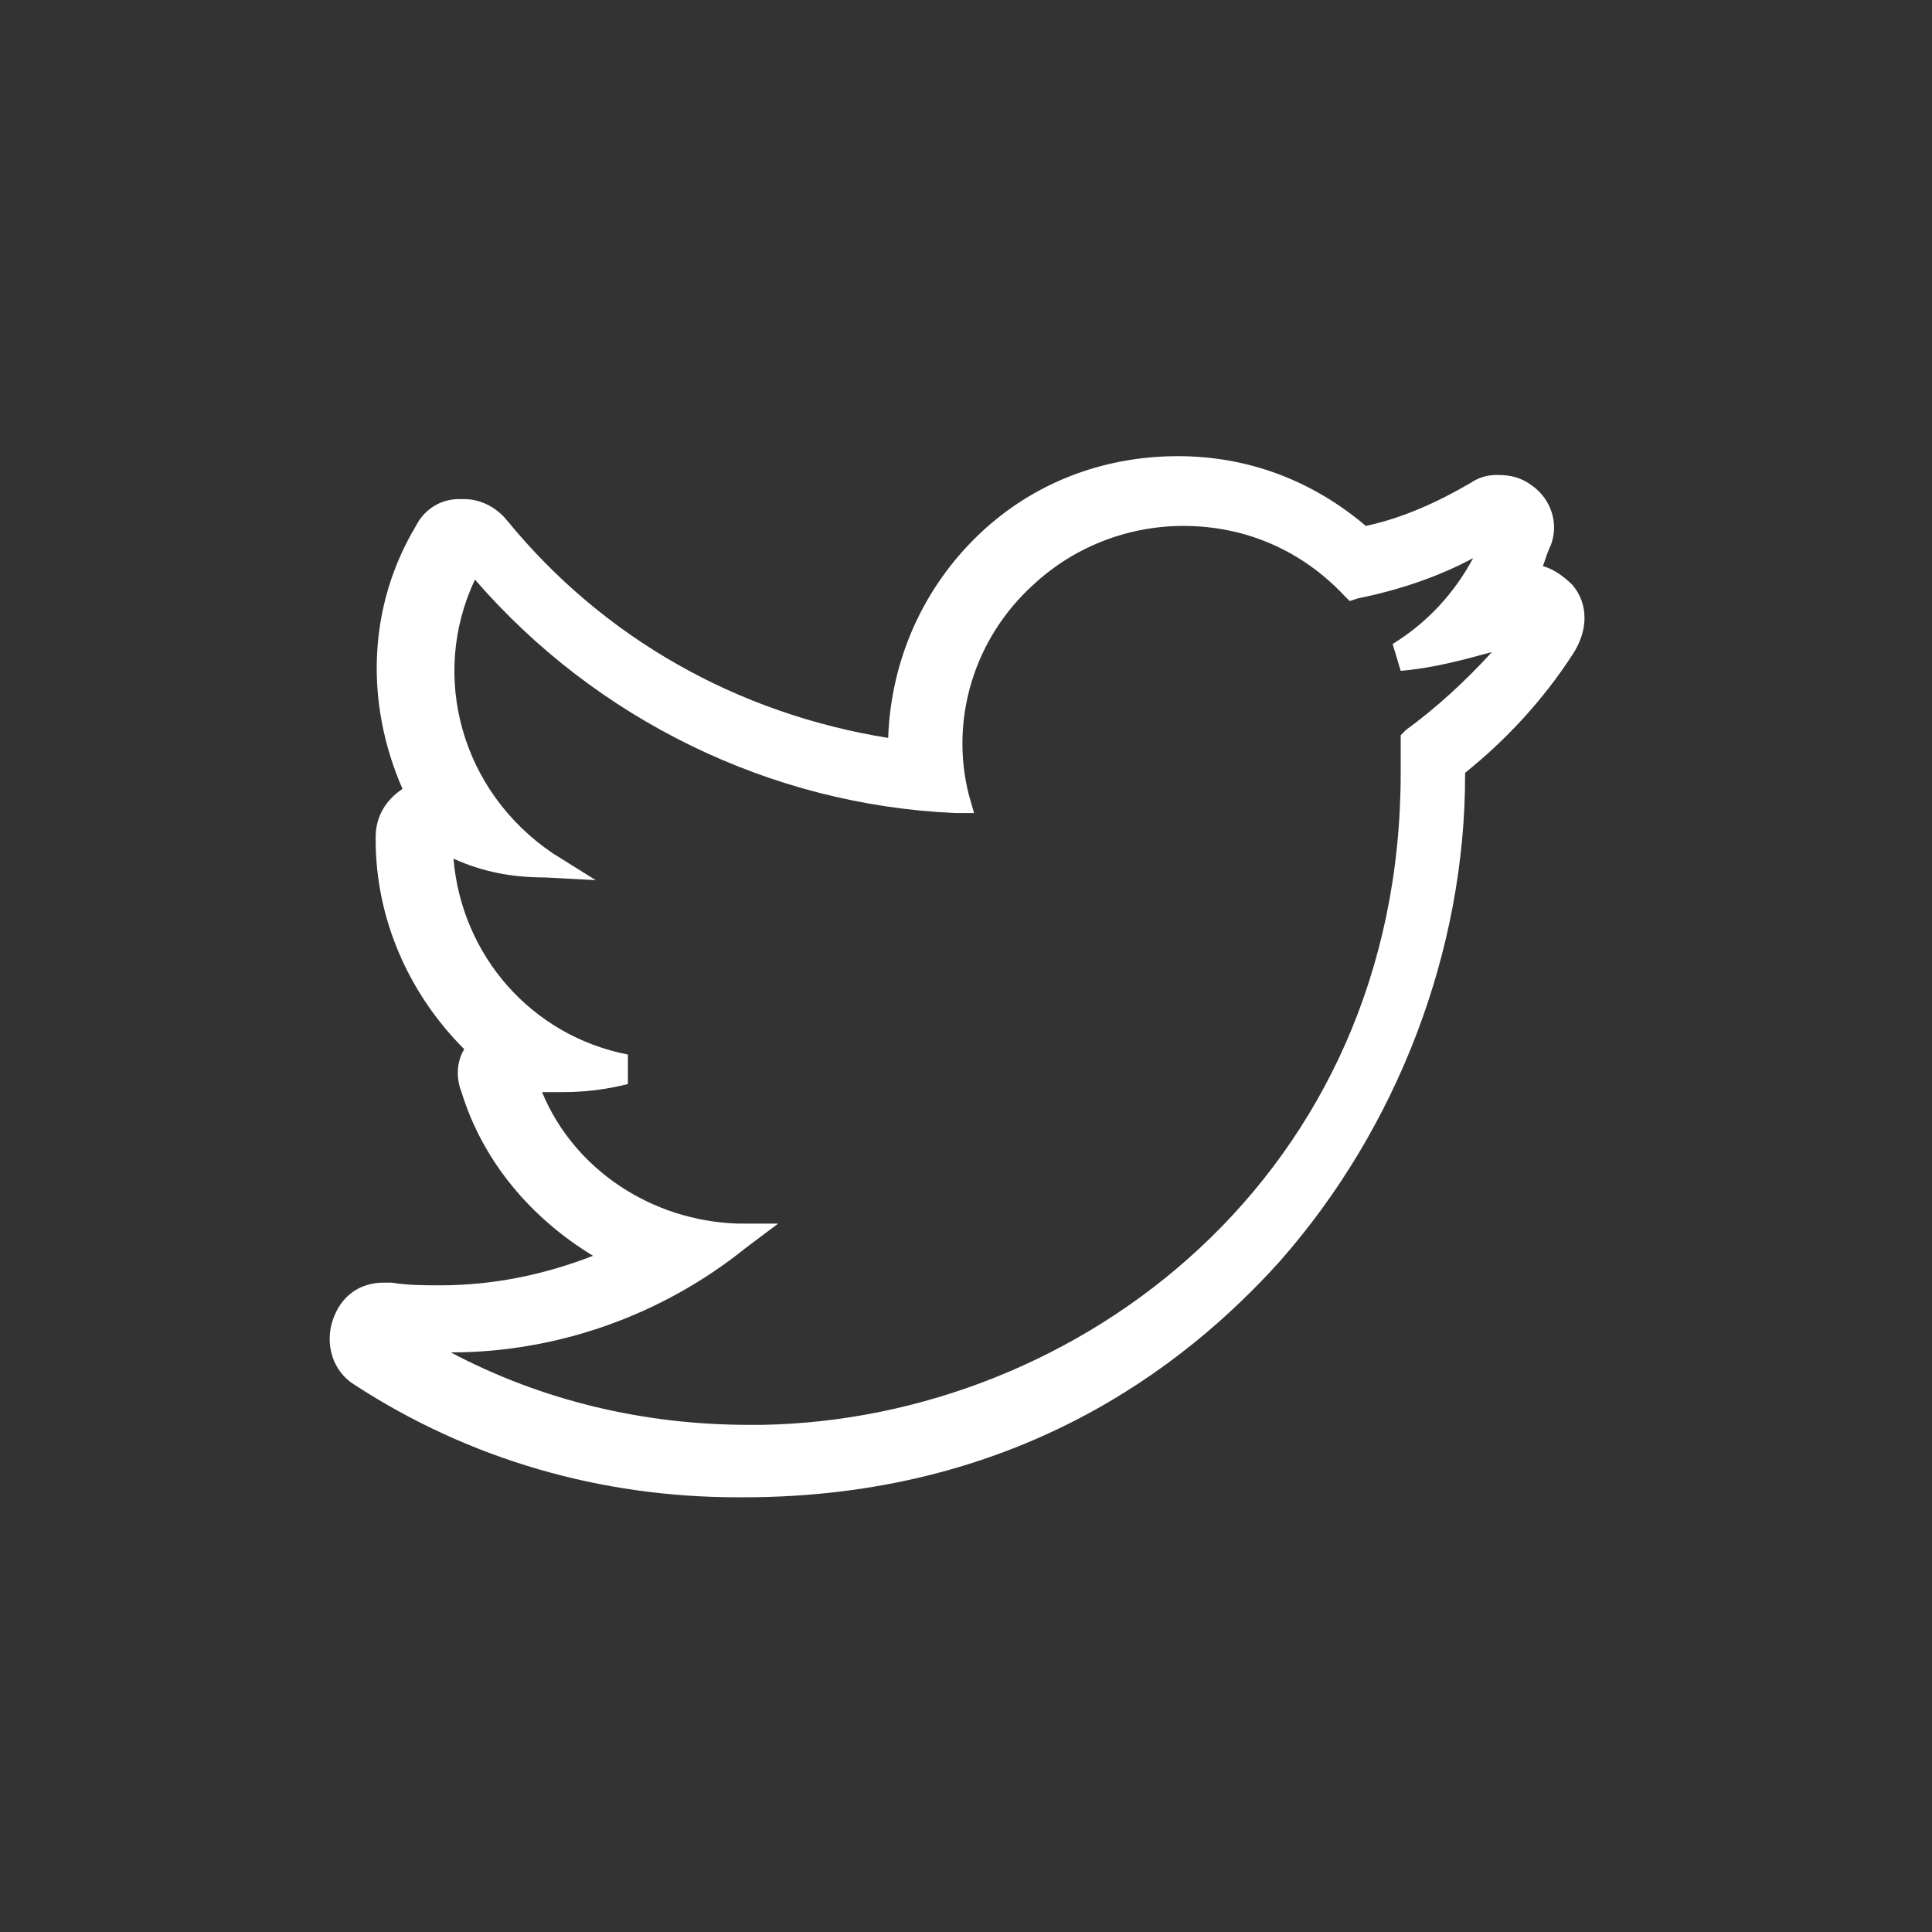 <svg xmlns="http://www.w3.org/2000/svg" viewBox="0 0 72 72"><rect x="0" y="0" width="72" height="72" fill="#333333" stroke="none"/><path d="M58.6 21.8c-.3-.3-.7-.6-1.1-.7.1-.3.2-.6.3-.8.3-.8 0-1.7-.7-2.2-.4-.3-.8-.4-1.3-.4-.4 0-.7.1-1 .3-1.2.7-2.5 1.3-3.9 1.6-2-1.7-4.4-2.6-7-2.6-2.8 0-5.4 1-7.4 2.9-2.1 2-3.3 4.7-3.4 7.6-5.6-.9-10.6-3.7-14.2-8.1-.4-.5-1-.8-1.6-.8h-.2c-.7 0-1.3.4-1.6 1-1.8 3-1.9 6.6-.5 9.8-.6.4-1 1-1 1.8v.1c0 2.9 1.2 5.7 3.3 7.8-.3.5-.3 1.1-.1 1.6.8 2.6 2.6 4.7 4.9 6.1-1.8.7-3.7 1.1-5.7 1.1-.6 0-1.2 0-1.8-.1h-.3c-.9 0-1.6.5-1.9 1.4-.3.9 0 1.9.8 2.4 4.3 2.8 9.2 4.2 14.3 4.2h.2c10.1 0 16.4-4.8 20-8.8 4.4-5 6.9-11.6 6.9-18.1v-.1c1.5-1.2 2.9-2.7 4-4.4.6-.9.6-1.9 0-2.6zm-6.2 5.4l-.2.2V28.8c0 15-12 24.1-23.8 24.3h-.5c-3.9 0-7.7-.9-11.1-2.7 4 0 7.9-1.4 11-3.9l1.2-.9h-1.5c-3.2-.1-6.1-2-7.3-4.9h.8c.8 0 1.6-.1 2.4-.3v-1.1c-3.6-.7-6.2-3.7-6.5-7.3 1.1.5 2.2.7 3.4.7l1.9.1-1.6-1c-3.4-2.3-4.6-6.6-2.9-10.2 4.5 5.2 11 8.4 17.9 8.7h.7l-.2-.7c-.7-2.8.2-5.8 2.4-7.8 1.5-1.4 3.5-2.2 5.6-2.2 2.3 0 4.4.9 6 2.6l.2.2.3-.1c1.5-.3 3-.8 4.3-1.5-.7 1.3-1.7 2.4-3 3.2l.3 1c1.2-.1 2.3-.4 3.4-.7-1 1.1-2.1 2.1-3.2 2.9z" fill="#fff"/></svg>